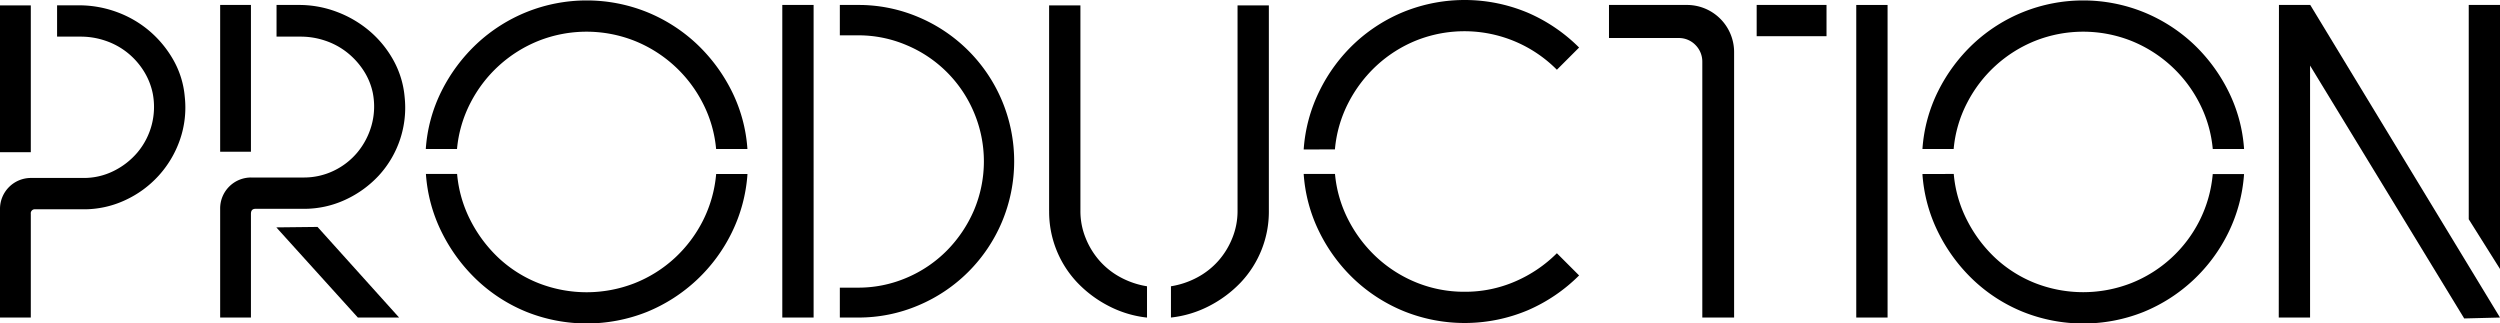 <svg xmlns="http://www.w3.org/2000/svg" class="siv-svg-services" data-name="Layer 1" viewBox="0 0 1038 134.29"><title>Production</title><path d="M201,519.75a12.84,12.84,0,0,1,13-13h21.63a27.72,27.72,0,0,0,12.6-2.92,30.73,30.73,0,0,0,9.87-7.71,29.42,29.42,0,0,0,6.3-24.54,28.15,28.15,0,0,0-3.95-9.59,30.44,30.44,0,0,0-6.77-7.43,29.88,29.88,0,0,0-8.93-4.8,31.61,31.61,0,0,0-10.25-1.69H224.7v-13h9a45.43,45.43,0,0,1,15.89,2.82,44.27,44.27,0,0,1,13.54,7.9,44.89,44.89,0,0,1,9.87,12,37.39,37.39,0,0,1,4.71,15.23A40.8,40.8,0,0,1,275.67,491a43.06,43.06,0,0,1-22.76,25,40.48,40.48,0,0,1-17.3,3.76H215.67a1.66,1.66,0,0,0-1.88,1.88V564.7H201Zm0-84.64h12.79v60.94H201Z" transform="translate(-201 -432.86)"></path><path d="M292.41,519.56a12.84,12.84,0,0,1,13-13H327a28.51,28.51,0,0,0,12.6-2.82,29.11,29.11,0,0,0,9.88-7.71,30.47,30.47,0,0,0,5.83-11.28,29.13,29.13,0,0,0,.47-13.36,27.21,27.21,0,0,0-4-9.5,31.51,31.51,0,0,0-6.77-7.33,30.06,30.06,0,0,0-8.94-4.8,31.61,31.61,0,0,0-10.25-1.69h-10V434.92h9.21A44.11,44.11,0,0,1,341,437.84a45.79,45.79,0,0,1,13.55,8,43.66,43.66,0,0,1,9.78,12A38.36,38.36,0,0,1,369,473.1a41.66,41.66,0,0,1-10.72,32.64,44,44,0,0,1-13.91,10.06A40.56,40.56,0,0,1,327,519.56H307.08q-1.89,0-1.89,2.07V564.7H292.41Zm12.78-84.64v60.94H292.41V434.92Zm10.54,92.35,17.11-.19L366.7,564.7H349.58Z" transform="translate(-201 -432.86)"></path><path d="M377.79,494.73a63.16,63.16,0,0,1,6.59-24.16A69.59,69.59,0,0,1,399,451a67.17,67.17,0,0,1,20.69-13.16,67.09,67.09,0,0,1,49.84,0A67.17,67.17,0,0,1,490.17,451a69.63,69.63,0,0,1,14.58,19.57,63.33,63.33,0,0,1,6.58,24.16h-13a51.57,51.57,0,0,0-5.55-19.09,54.59,54.59,0,0,0-28.4-25.86,54.22,54.22,0,0,0-39.68,0,54.59,54.59,0,0,0-28.4,25.86,51.76,51.76,0,0,0-5.55,19.09Zm13,10.35a52,52,0,0,0,5.55,19.28A56.91,56.91,0,0,0,408.07,540a52.67,52.67,0,0,0,16.56,10.44,54.73,54.73,0,0,0,39.87,0A53.85,53.85,0,0,0,481.14,540a54.48,54.48,0,0,0,11.76-15.61,53.09,53.09,0,0,0,5.45-19.28h13a65.14,65.14,0,0,1-6.49,24.26,67.71,67.71,0,0,1-35.26,33,67.48,67.48,0,0,1-49.94,0A66.17,66.17,0,0,1,399,549.09a70.29,70.29,0,0,1-14.57-19.75,64,64,0,0,1-6.59-24.26Z" transform="translate(-201 -432.86)"></path><path d="M525.81,434.92h13V564.7h-13ZM549.7,552.29h7.52a50.84,50.84,0,0,0,20.31-4.14,52.13,52.13,0,0,0,16.65-11.29,54.38,54.38,0,0,0,11.19-16.64,52.13,52.13,0,0,0,0-40.72,52.12,52.12,0,0,0-27.84-27.84,50.84,50.84,0,0,0-20.31-4.13H549.7V434.92h7.52a63.39,63.39,0,0,1,25.2,5.08A64.95,64.95,0,0,1,617,474.61a65,65,0,0,1,0,50.4,64.95,64.95,0,0,1-34.61,34.61,63.22,63.22,0,0,1-25.2,5.08H549.7Z" transform="translate(-201 -432.86)"></path><path d="M636.59,520.5V435.11h13V520.5a29.45,29.45,0,0,0,2.17,11.19,32.35,32.35,0,0,0,5.83,9.5,31.42,31.42,0,0,0,8.74,6.86,34.55,34.55,0,0,0,10.91,3.67v13a45,45,0,0,1-15.89-4.8,48.79,48.79,0,0,1-13-9.68,42.73,42.73,0,0,1-11.75-29.72Zm50.59,31.22a34.63,34.63,0,0,0,10.91-3.67,31.42,31.42,0,0,0,8.74-6.86,32.35,32.35,0,0,0,5.83-9.5,29.65,29.65,0,0,0,2.17-11.19V435.11h13V520.5a42.8,42.8,0,0,1-11.76,29.72,49,49,0,0,1-13,9.68,45,45,0,0,1-15.89,4.8Z" transform="translate(-201 -432.86)"></path><path d="M742.29,494.92a64.68,64.68,0,0,1,6.58-24.35,68.33,68.33,0,0,1,14.58-19.75,67,67,0,0,1,20.68-13.17,67.66,67.66,0,0,1,51.16.47,68.54,68.54,0,0,1,21.35,14.48l-9.22,9.22a54.09,54.09,0,0,0-58.21-12.23A54.26,54.26,0,0,0,772.66,460a55.89,55.89,0,0,0-11.85,15.61,52,52,0,0,0-5.55,19.28Zm13,10.16a51.76,51.76,0,0,0,5.55,19.09,55.89,55.89,0,0,0,11.85,15.61,54.26,54.26,0,0,0,16.55,10.44A52.62,52.62,0,0,0,809.05,554a52,52,0,0,0,21.16-4.33A55.52,55.52,0,0,0,847.42,538l9.22,9.22a68.54,68.54,0,0,1-21.35,14.48,67.53,67.53,0,0,1-51.16.47A67,67,0,0,1,763.45,549a68.69,68.69,0,0,1-14.58-19.65,63.94,63.94,0,0,1-6.58-24.26Z" transform="translate(-201 -432.86)"></path><path d="M869.05,448.65V434.92h32A19.59,19.59,0,0,1,921,454.86V564.7H907.8V458.62a9.77,9.77,0,0,0-2.82-7.05,9.55,9.55,0,0,0-7.15-2.92Zm61.32-.75v-13h29v13Z" transform="translate(-201 -432.86)"></path><path d="M984.72,564.7h-13V434.92h13Z" transform="translate(-201 -432.86)"></path><path d="M999.2,494.73a63.33,63.33,0,0,1,6.58-24.16A69.43,69.43,0,0,1,1020.36,451a67.05,67.05,0,0,1,20.69-13.16,67.09,67.09,0,0,1,49.84,0A67.29,67.29,0,0,1,1111.58,451a69.59,69.59,0,0,1,14.57,19.57,63.16,63.16,0,0,1,6.59,24.16h-13a51.76,51.76,0,0,0-5.55-19.09,54.59,54.59,0,0,0-28.4-25.86,54.22,54.22,0,0,0-39.68,0,54.59,54.59,0,0,0-28.4,25.86,51.38,51.38,0,0,0-5.55,19.09Zm13,10.35a51.67,51.67,0,0,0,5.55,19.28A56.72,56.72,0,0,0,1029.48,540,52.62,52.62,0,0,0,1046,550.41a54.75,54.75,0,0,0,39.88,0,54,54,0,0,0,28.4-26,53.28,53.28,0,0,0,5.45-19.28h13a65.14,65.14,0,0,1-6.49,24.26,67.68,67.68,0,0,1-35.27,33,67.45,67.45,0,0,1-49.93,0,66.05,66.05,0,0,1-20.69-13.26,70.13,70.13,0,0,1-14.58-19.75,64.12,64.12,0,0,1-6.58-24.26Z" transform="translate(-201 -432.86)"></path><path d="M1147.22,434.92h13L1239,564.7l-14.86.38-64-105V564.7h-13Zm78.8,0h13V544.57l-13-20.68Z" transform="translate(-201 -432.86)"></path></svg>
